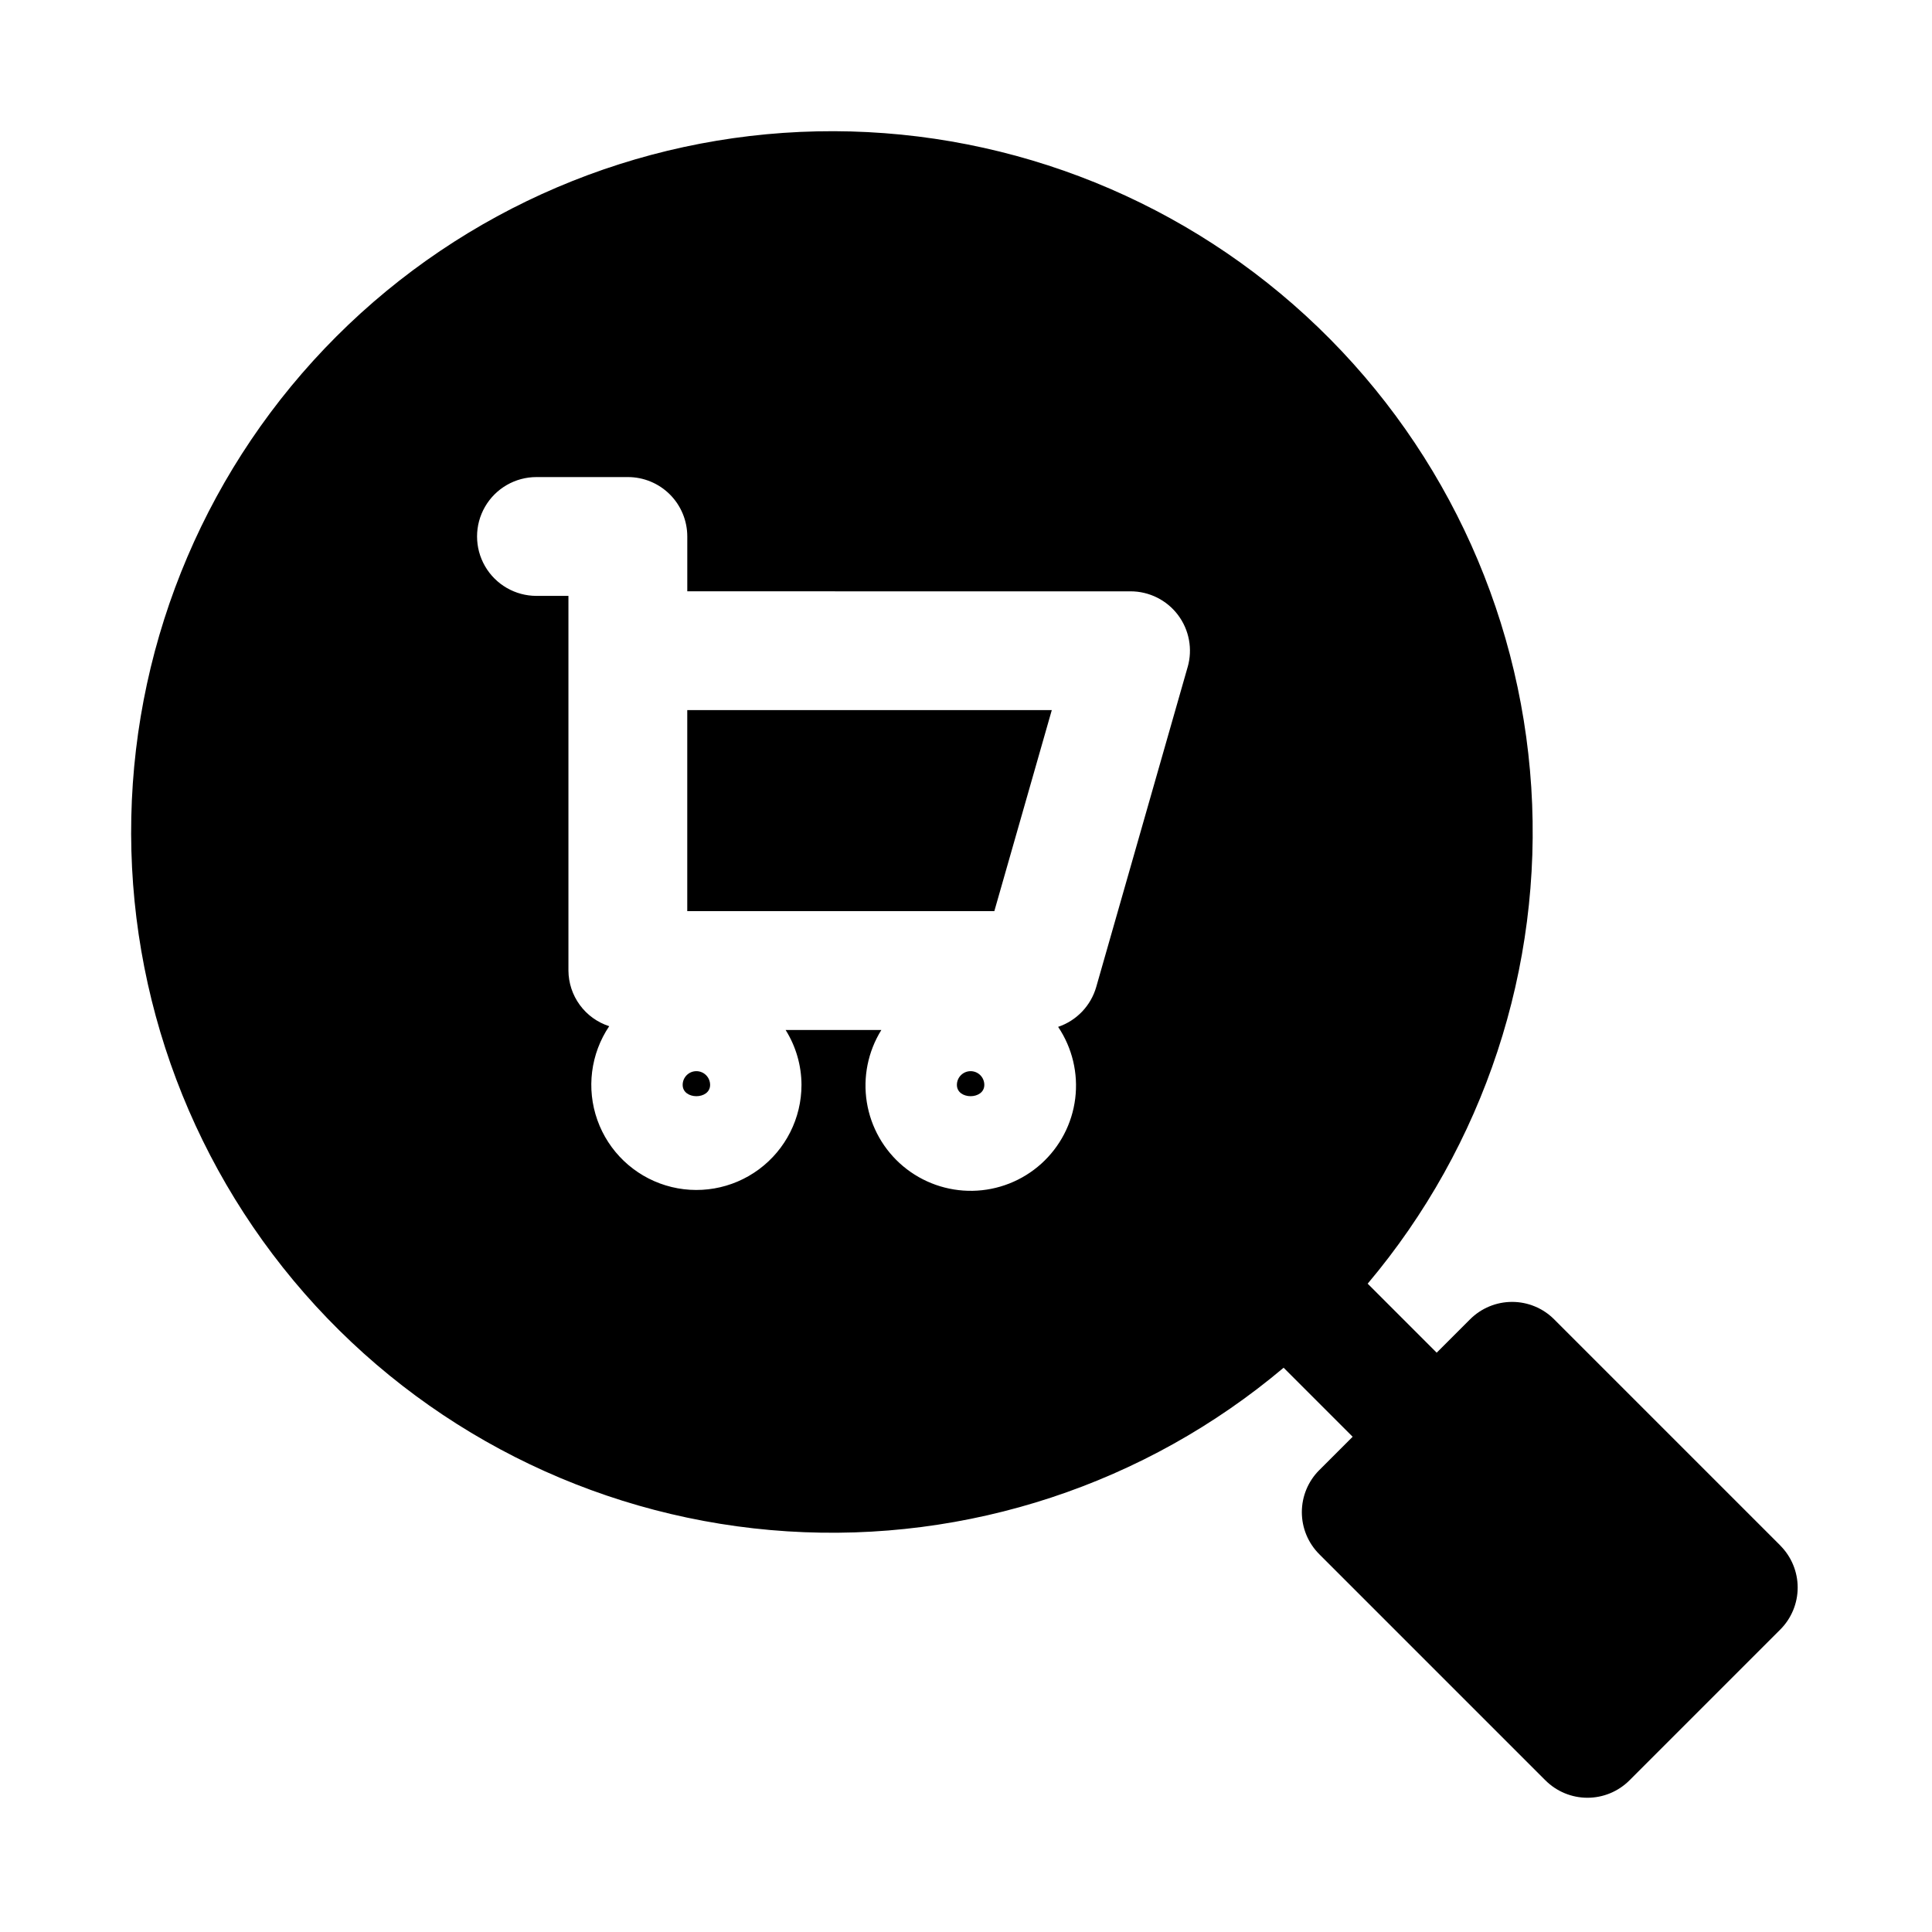 <?xml version="1.0" encoding="UTF-8"?>
<!-- Uploaded to: ICON Repo, www.svgrepo.com, Generator: ICON Repo Mixer Tools -->
<svg fill="#000000" width="800px" height="800px" version="1.1" viewBox="144 144 512 512" xmlns="http://www.w3.org/2000/svg">
 <g>
  <path d="m326.13 385.46h81.379l15.227-53.277h-96.605z"/>
  <path d="m328.55 427.87c-2.008 0-3.637 1.625-3.637 3.637 0 3.996 7.273 3.996 7.273 0-0.004-2.008-1.629-3.637-3.637-3.637z"/>
  <path d="m401.21 427.87c-2 0.008-3.621 1.633-3.621 3.637 0 4.004 7.266 3.988 7.266 0 0-0.969-0.383-1.895-1.066-2.574-0.684-0.684-1.609-1.066-2.578-1.062z"/>
  <path d="m615.8 553.57-59.945-59.945c-2.953-2.953-6.957-4.609-11.133-4.609-4.176 0-8.18 1.656-11.133 4.609l-8.852 8.852-18.293-18.293v0.004c30.871-36.613 46.406-83.734 43.359-131.53-3.047-47.789-24.438-92.559-59.707-124.95-35.266-32.395-81.688-49.914-129.57-48.898s-93.512 20.488-127.38 54.352c-33.863 33.863-53.336 79.496-54.352 127.38-1.016 47.879 16.504 94.297 48.898 129.57 32.395 35.27 77.164 56.66 124.96 59.707 47.789 3.047 94.91-12.488 131.52-43.359l18.293 18.293-8.852 8.852h-0.004c-2.949 2.953-4.609 6.957-4.609 11.133 0 4.176 1.66 8.18 4.609 11.133l59.945 59.945h0.004c2.953 2.953 6.957 4.609 11.129 4.609 4.176 0 8.18-1.656 11.133-4.609l39.969-39.969c2.953-2.949 4.613-6.957 4.613-11.129 0-4.176-1.66-8.184-4.613-11.137zm-157.06-232.8-24.223 84.77v0.004c-1.422 4.973-5.199 8.93-10.102 10.586 3.75 5.578 5.356 12.32 4.531 18.988-0.828 6.668-4.035 12.812-9.027 17.309-4.996 4.492-11.445 7.031-18.164 7.152-6.719 0.117-13.254-2.191-18.406-6.504-5.152-4.316-8.57-10.344-9.633-16.98-1.062-6.633 0.305-13.43 3.852-19.137h-25.367c2.727 4.359 4.184 9.391 4.203 14.531 0.004 8.828-4.176 17.133-11.27 22.391-7.094 5.258-16.258 6.84-24.703 4.266-8.445-2.578-15.168-9.004-18.121-17.32-2.957-8.32-1.793-17.547 3.137-24.871-3.125-1.008-5.852-2.977-7.789-5.625-1.941-2.648-2.996-5.84-3.016-9.121v-99.293h-8.473c-5.625 0-10.82-3-13.633-7.871-2.812-4.875-2.812-10.875 0-15.746s8.008-7.871 13.633-7.871h24.227c4.176 0 8.18 1.656 11.133 4.609 2.949 2.953 4.609 6.957 4.609 11.133v14.535l117.47 0.004c4.941 0 9.594 2.32 12.57 6.262 2.973 3.945 3.926 9.059 2.566 13.809z"/>
 </g>
</svg>